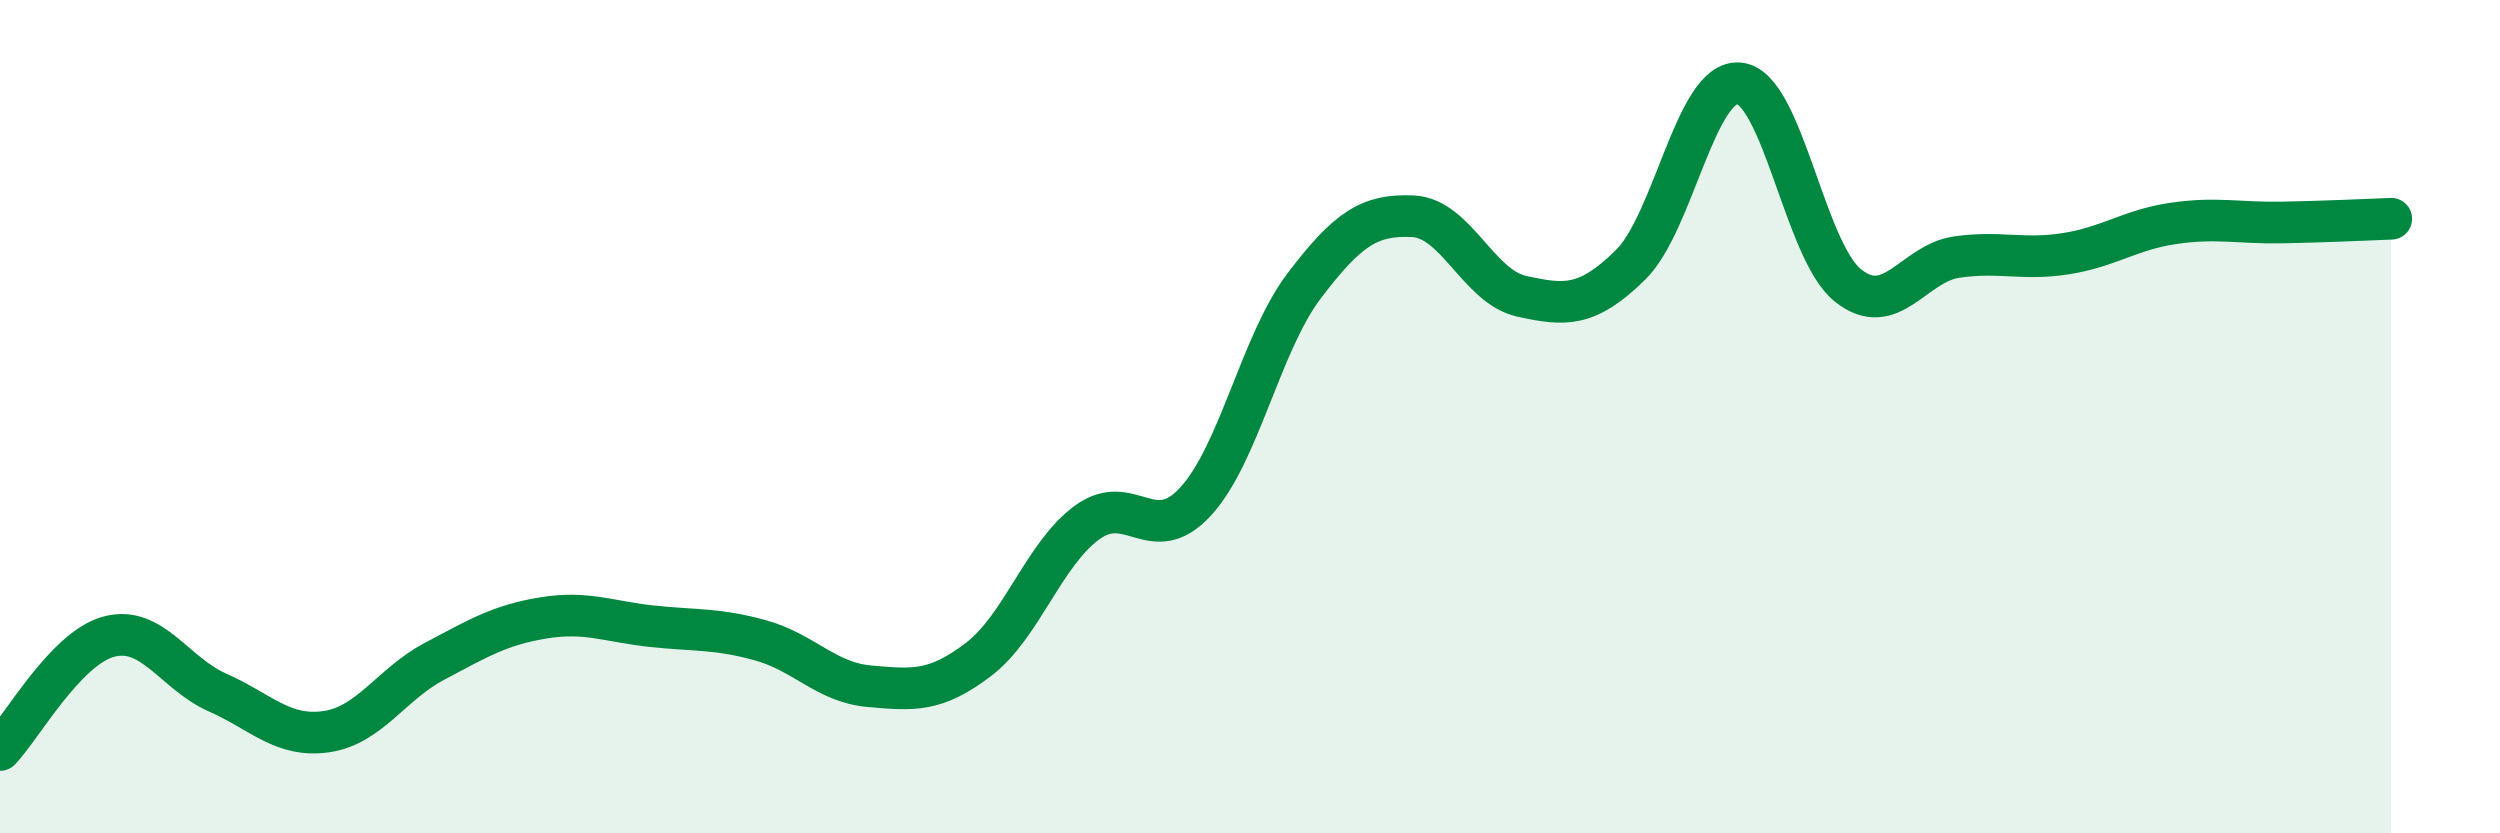 
    <svg width="60" height="20" viewBox="0 0 60 20" xmlns="http://www.w3.org/2000/svg">
      <path
        d="M 0,18 C 0.52,17.46 1.57,15.56 2.61,15.28 C 3.65,15 4.18,16.16 5.22,16.62 C 6.26,17.08 6.79,17.71 7.83,17.56 C 8.87,17.41 9.39,16.42 10.43,15.87 C 11.47,15.32 12,15 13.04,14.83 C 14.08,14.66 14.61,14.92 15.65,15.03 C 16.69,15.14 17.22,15.08 18.26,15.37 C 19.3,15.66 19.83,16.38 20.87,16.47 C 21.91,16.56 22.44,16.62 23.48,15.83 C 24.52,15.04 25.05,13.3 26.09,12.54 C 27.13,11.78 27.66,13.17 28.7,12.03 C 29.74,10.89 30.26,8.23 31.3,6.86 C 32.34,5.49 32.87,5.14 33.91,5.19 C 34.95,5.24 35.48,6.88 36.52,7.11 C 37.56,7.34 38.09,7.38 39.13,6.36 C 40.17,5.34 40.7,1.9 41.74,2 C 42.78,2.1 43.31,6.02 44.35,6.85 C 45.39,7.68 45.92,6.32 46.96,6.17 C 48,6.02 48.53,6.25 49.57,6.09 C 50.61,5.93 51.13,5.51 52.17,5.36 C 53.21,5.21 53.74,5.36 54.78,5.34 C 55.82,5.32 56.87,5.27 57.39,5.25L57.39 20L0 20Z"
        fill="#008740"
        opacity="0.1"
        stroke-linecap="round"
        stroke-linejoin="round"
      />
      <path
        d="M 0,18 C 0.52,17.46 1.57,15.56 2.61,15.28 C 3.65,15 4.18,16.16 5.22,16.62 C 6.26,17.08 6.79,17.71 7.83,17.56 C 8.87,17.41 9.39,16.42 10.43,15.87 C 11.47,15.32 12,15 13.04,14.83 C 14.08,14.66 14.61,14.92 15.65,15.03 C 16.69,15.14 17.22,15.08 18.26,15.37 C 19.3,15.66 19.83,16.38 20.87,16.47 C 21.91,16.56 22.44,16.62 23.48,15.83 C 24.52,15.04 25.05,13.3 26.09,12.54 C 27.13,11.78 27.66,13.17 28.7,12.03 C 29.74,10.89 30.26,8.23 31.3,6.86 C 32.34,5.49 32.87,5.14 33.91,5.19 C 34.95,5.24 35.48,6.88 36.52,7.11 C 37.56,7.34 38.09,7.38 39.13,6.36 C 40.17,5.34 40.7,1.9 41.74,2 C 42.78,2.1 43.31,6.02 44.35,6.85 C 45.39,7.68 45.92,6.32 46.96,6.17 C 48,6.02 48.53,6.25 49.57,6.09 C 50.61,5.93 51.13,5.51 52.17,5.36 C 53.21,5.21 53.74,5.36 54.78,5.34 C 55.82,5.32 56.87,5.27 57.39,5.25"
        stroke="#008740"
        stroke-width="1"
        fill="none"
        stroke-linecap="round"
        stroke-linejoin="round"
      />
    </svg>
  